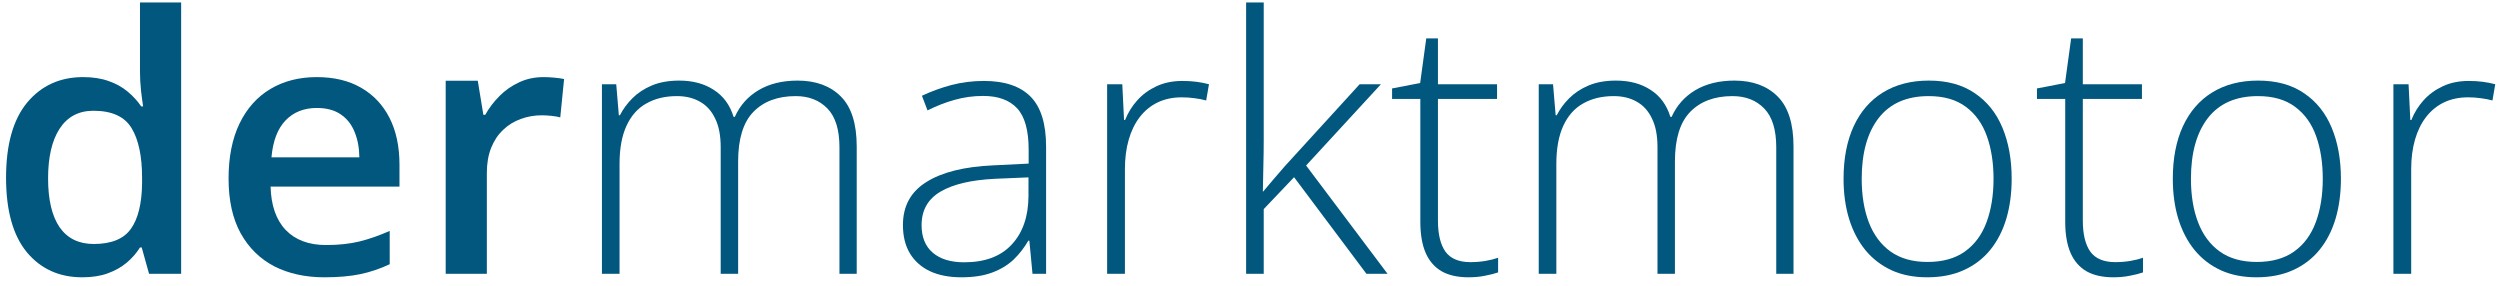 <?xml version="1.0" encoding="UTF-8"?>
<svg xmlns="http://www.w3.org/2000/svg" width="210" height="24" viewBox="0 0 210 24" fill="none">
  <path d="M6.91 23.293C4.977 23.293 3.424 22.59 2.252 21.184C1.09 19.768 0.509 17.683 0.509 14.929C0.509 12.146 1.1 10.041 2.281 8.615C3.473 7.189 5.04 6.477 6.983 6.477C7.804 6.477 8.521 6.589 9.137 6.813C9.752 7.028 10.279 7.321 10.719 7.692C11.168 8.063 11.549 8.479 11.861 8.938H12.023C11.974 8.635 11.915 8.2 11.847 7.634C11.788 7.058 11.759 6.525 11.759 6.037V0.207H15.216V23H12.521L11.905 20.788H11.759C11.466 21.257 11.095 21.682 10.646 22.062C10.206 22.434 9.679 22.731 9.063 22.956C8.458 23.181 7.74 23.293 6.91 23.293ZM7.877 20.495C9.352 20.495 10.392 20.07 10.997 19.221C11.602 18.371 11.915 17.097 11.935 15.398V14.943C11.935 13.127 11.642 11.735 11.056 10.769C10.47 9.792 9.4 9.304 7.848 9.304C6.607 9.304 5.66 9.807 5.006 10.812C4.361 11.809 4.039 13.2 4.039 14.987C4.039 16.774 4.361 18.142 5.006 19.089C5.66 20.026 6.617 20.495 7.877 20.495Z" fill="#01577E"></path>
  <path d="M26.612 6.477C28.058 6.477 29.298 6.774 30.333 7.37C31.368 7.966 32.164 8.811 32.721 9.904C33.277 10.998 33.556 12.307 33.556 13.83V15.676H22.73C22.77 17.248 23.189 18.459 23.99 19.309C24.801 20.158 25.934 20.583 27.389 20.583C28.424 20.583 29.352 20.485 30.172 20.29C31.002 20.085 31.856 19.787 32.735 19.396V22.194C31.925 22.575 31.1 22.854 30.26 23.029C29.42 23.205 28.414 23.293 27.242 23.293C25.65 23.293 24.249 22.985 23.038 22.37C21.837 21.745 20.895 20.817 20.211 19.587C19.537 18.356 19.2 16.828 19.2 15.002C19.2 13.185 19.508 11.643 20.123 10.373C20.738 9.104 21.602 8.137 22.716 7.473C23.829 6.809 25.128 6.477 26.612 6.477ZM26.612 9.069C25.528 9.069 24.649 9.421 23.976 10.124C23.311 10.827 22.921 11.857 22.804 13.215H30.186C30.177 12.404 30.04 11.687 29.776 11.062C29.523 10.437 29.132 9.948 28.605 9.597C28.087 9.245 27.423 9.069 26.612 9.069Z" fill="#01577E"></path>
  <path d="M45.655 6.477C45.929 6.477 46.227 6.491 46.549 6.521C46.871 6.55 47.149 6.589 47.384 6.638L47.062 9.86C46.856 9.802 46.602 9.758 46.3 9.729C46.007 9.699 45.743 9.685 45.509 9.685C44.894 9.685 44.308 9.787 43.751 9.992C43.194 10.188 42.701 10.49 42.272 10.9C41.842 11.301 41.505 11.804 41.261 12.409C41.017 13.015 40.895 13.718 40.895 14.519V23H37.438V6.784H40.133L40.602 9.641H40.763C41.085 9.064 41.485 8.537 41.964 8.059C42.442 7.58 42.989 7.199 43.605 6.916C44.23 6.623 44.913 6.477 45.655 6.477Z" fill="#01577E"></path>
  <path d="M66.998 6.77C68.531 6.77 69.742 7.214 70.631 8.103C71.519 8.991 71.964 10.393 71.964 12.307V23H70.514V12.365C70.514 10.891 70.177 9.807 69.503 9.113C68.829 8.42 67.94 8.073 66.837 8.073C65.323 8.073 64.137 8.518 63.277 9.406C62.428 10.285 62.003 11.672 62.003 13.566V23H60.538V12.365C60.538 11.379 60.382 10.573 60.069 9.948C59.767 9.313 59.342 8.845 58.795 8.542C58.248 8.229 57.603 8.073 56.861 8.073C55.875 8.073 55.02 8.278 54.298 8.688C53.575 9.089 53.019 9.714 52.628 10.563C52.237 11.403 52.042 12.473 52.042 13.771V23H50.562V7.077H51.764L51.983 9.685H52.071C52.335 9.167 52.687 8.688 53.126 8.249C53.565 7.81 54.107 7.453 54.752 7.18C55.406 6.906 56.173 6.77 57.052 6.77C58.194 6.77 59.161 7.028 59.952 7.546C60.753 8.054 61.31 8.811 61.622 9.816H61.725C62.154 8.859 62.818 8.112 63.717 7.575C64.625 7.038 65.719 6.77 66.998 6.77Z" fill="#01577E"></path>
  <path d="M82.643 6.799C84.391 6.799 85.699 7.238 86.568 8.117C87.438 8.996 87.872 10.398 87.872 12.321V23H86.73L86.466 20.217H86.378C86.036 20.812 85.621 21.345 85.133 21.814C84.644 22.273 84.044 22.634 83.331 22.898C82.628 23.161 81.769 23.293 80.753 23.293C79.728 23.293 78.849 23.122 78.116 22.78C77.394 22.439 76.832 21.94 76.432 21.286C76.041 20.632 75.846 19.836 75.846 18.898C75.846 17.316 76.5 16.115 77.809 15.295C79.117 14.465 80.997 13.996 83.448 13.889L86.407 13.742V12.585C86.407 10.954 86.085 9.792 85.44 9.099C84.796 8.405 83.844 8.059 82.584 8.059C81.764 8.059 80.973 8.166 80.211 8.381C79.459 8.586 78.692 8.884 77.911 9.274L77.442 8.044C78.204 7.683 79.019 7.385 79.889 7.15C80.768 6.916 81.686 6.799 82.643 6.799ZM86.393 14.899L83.609 15.017C81.588 15.114 80.05 15.476 78.995 16.101C77.94 16.726 77.413 17.663 77.413 18.913C77.413 19.919 77.726 20.69 78.351 21.227C78.985 21.765 79.864 22.033 80.987 22.033C82.735 22.033 84.068 21.535 84.986 20.539C85.914 19.543 86.383 18.186 86.393 16.467V14.899Z" fill="#01577E"></path>
  <path d="M99.327 6.799C99.747 6.799 100.143 6.823 100.514 6.872C100.885 6.921 101.231 6.989 101.554 7.077L101.319 8.439C100.997 8.352 100.67 8.288 100.338 8.249C100.006 8.2 99.649 8.176 99.269 8.176C98.517 8.176 97.843 8.317 97.247 8.601C96.661 8.884 96.163 9.289 95.753 9.816C95.343 10.344 95.03 10.979 94.815 11.721C94.601 12.463 94.493 13.293 94.493 14.211V23H92.999V7.077H94.273L94.42 10.08H94.508C94.752 9.465 95.094 8.913 95.533 8.425C95.982 7.927 96.524 7.531 97.159 7.238C97.794 6.945 98.517 6.799 99.327 6.799Z" fill="#01577E"></path>
  <path d="M106.153 0.207V11.706C106.153 12.419 106.144 13.146 106.124 13.889C106.114 14.621 106.1 15.354 106.08 16.086H106.109C106.393 15.754 106.686 15.407 106.988 15.046C107.301 14.675 107.608 14.318 107.911 13.977L114.21 7.077H115.997L109.713 13.903L116.554 23H114.781L108.702 14.885L106.153 17.565V23H104.674V0.207H106.153Z" fill="#01577E"></path>
  <path d="M123.512 22.019C123.971 22.019 124.396 21.984 124.786 21.916C125.187 21.848 125.538 21.76 125.841 21.652V22.883C125.528 22.99 125.162 23.083 124.742 23.161C124.322 23.249 123.858 23.293 123.351 23.293C122.452 23.293 121.705 23.127 121.109 22.795C120.514 22.453 120.064 21.94 119.762 21.257C119.459 20.564 119.308 19.685 119.308 18.62V8.308H116.935V7.429L119.293 6.975L119.806 3.225H120.787V7.077H125.753V8.308H120.787V18.532C120.787 19.675 120.997 20.544 121.417 21.14C121.847 21.726 122.545 22.019 123.512 22.019Z" fill="#01577E"></path>
  <path d="M145.689 6.77C147.223 6.77 148.434 7.214 149.322 8.103C150.211 8.991 150.655 10.393 150.655 12.307V23H149.205V12.365C149.205 10.891 148.868 9.807 148.194 9.113C147.521 8.42 146.632 8.073 145.528 8.073C144.015 8.073 142.828 8.518 141.969 9.406C141.119 10.285 140.694 11.672 140.694 13.566V23H139.229V12.365C139.229 11.379 139.073 10.573 138.761 9.948C138.458 9.313 138.033 8.845 137.486 8.542C136.939 8.229 136.295 8.073 135.553 8.073C134.566 8.073 133.712 8.278 132.989 8.688C132.267 9.089 131.71 9.714 131.319 10.563C130.929 11.403 130.733 12.473 130.733 13.771V23H129.254V7.077H130.455L130.675 9.685H130.763C131.026 9.167 131.378 8.688 131.817 8.249C132.257 7.81 132.799 7.453 133.443 7.18C134.098 6.906 134.864 6.77 135.743 6.77C136.886 6.77 137.853 7.028 138.644 7.546C139.444 8.054 140.001 8.811 140.313 9.816H140.416C140.846 8.859 141.51 8.112 142.408 7.575C143.316 7.038 144.41 6.77 145.689 6.77Z" fill="#01577E"></path>
  <path d="M168.98 15.017C168.98 16.247 168.829 17.37 168.526 18.386C168.224 19.392 167.774 20.261 167.179 20.993C166.583 21.726 165.841 22.292 164.952 22.692C164.073 23.093 163.048 23.293 161.876 23.293C160.763 23.293 159.771 23.098 158.902 22.707C158.033 22.307 157.296 21.74 156.69 21.008C156.095 20.275 155.641 19.406 155.328 18.4C155.016 17.385 154.859 16.257 154.859 15.017C154.859 13.308 155.143 11.838 155.709 10.607C156.285 9.367 157.105 8.42 158.17 7.766C159.244 7.102 160.528 6.77 162.022 6.77C163.565 6.77 164.85 7.121 165.875 7.824C166.91 8.518 167.687 9.484 168.204 10.725C168.722 11.965 168.98 13.396 168.98 15.017ZM156.383 15.017C156.383 16.413 156.583 17.634 156.983 18.679C157.384 19.724 157.989 20.539 158.8 21.125C159.62 21.711 160.655 22.004 161.905 22.004C163.185 22.004 164.234 21.711 165.055 21.125C165.875 20.539 166.48 19.719 166.871 18.664C167.262 17.609 167.457 16.394 167.457 15.017C167.457 13.679 167.271 12.487 166.9 11.442C166.529 10.398 165.943 9.577 165.143 8.981C164.342 8.376 163.297 8.073 162.008 8.073C160.162 8.073 158.761 8.688 157.804 9.919C156.856 11.149 156.383 12.849 156.383 15.017Z" fill="#01577E"></path>
  <path d="M177.682 22.019C178.141 22.019 178.565 21.984 178.956 21.916C179.356 21.848 179.708 21.76 180.011 21.652V22.883C179.698 22.99 179.332 23.083 178.912 23.161C178.492 23.249 178.028 23.293 177.521 23.293C176.622 23.293 175.875 23.127 175.279 22.795C174.684 22.453 174.234 21.94 173.932 21.257C173.629 20.564 173.478 19.685 173.478 18.62V8.308H171.104V7.429L173.463 6.975L173.976 3.225H174.957V7.077H179.923V8.308H174.957V18.532C174.957 19.675 175.167 20.544 175.587 21.14C176.017 21.726 176.715 22.019 177.682 22.019Z" fill="#01577E"></path>
  <path d="M196.637 15.017C196.637 16.247 196.485 17.37 196.183 18.386C195.88 19.392 195.431 20.261 194.835 20.993C194.239 21.726 193.497 22.292 192.608 22.692C191.729 23.093 190.704 23.293 189.532 23.293C188.419 23.293 187.428 23.098 186.559 22.707C185.689 22.307 184.952 21.74 184.347 21.008C183.751 20.275 183.297 19.406 182.984 18.4C182.672 17.385 182.516 16.257 182.516 15.017C182.516 13.308 182.799 11.838 183.365 10.607C183.941 9.367 184.762 8.42 185.826 7.766C186.9 7.102 188.185 6.77 189.679 6.77C191.222 6.77 192.506 7.121 193.531 7.824C194.566 8.518 195.343 9.484 195.86 10.725C196.378 11.965 196.637 13.396 196.637 15.017ZM184.039 15.017C184.039 16.413 184.239 17.634 184.64 18.679C185.04 19.724 185.646 20.539 186.456 21.125C187.276 21.711 188.312 22.004 189.562 22.004C190.841 22.004 191.891 21.711 192.711 21.125C193.531 20.539 194.137 19.719 194.527 18.664C194.918 17.609 195.113 16.394 195.113 15.017C195.113 13.679 194.928 12.487 194.557 11.442C194.186 10.398 193.6 9.577 192.799 8.981C191.998 8.376 190.953 8.073 189.664 8.073C187.818 8.073 186.417 8.688 185.46 9.919C184.513 11.149 184.039 12.849 184.039 15.017Z" fill="#01577E"></path>
  <path d="M207.374 6.799C207.794 6.799 208.189 6.823 208.561 6.872C208.932 6.921 209.278 6.989 209.601 7.077L209.366 8.439C209.044 8.352 208.717 8.288 208.385 8.249C208.053 8.2 207.696 8.176 207.315 8.176C206.563 8.176 205.89 8.317 205.294 8.601C204.708 8.884 204.21 9.289 203.8 9.816C203.39 10.344 203.077 10.979 202.862 11.721C202.647 12.463 202.54 13.293 202.54 14.211V23H201.046V7.077H202.32L202.467 10.08H202.555C202.799 9.465 203.141 8.913 203.58 8.425C204.029 7.927 204.571 7.531 205.206 7.238C205.841 6.945 206.563 6.799 207.374 6.799Z" fill="#01577E"></path>
</svg>
